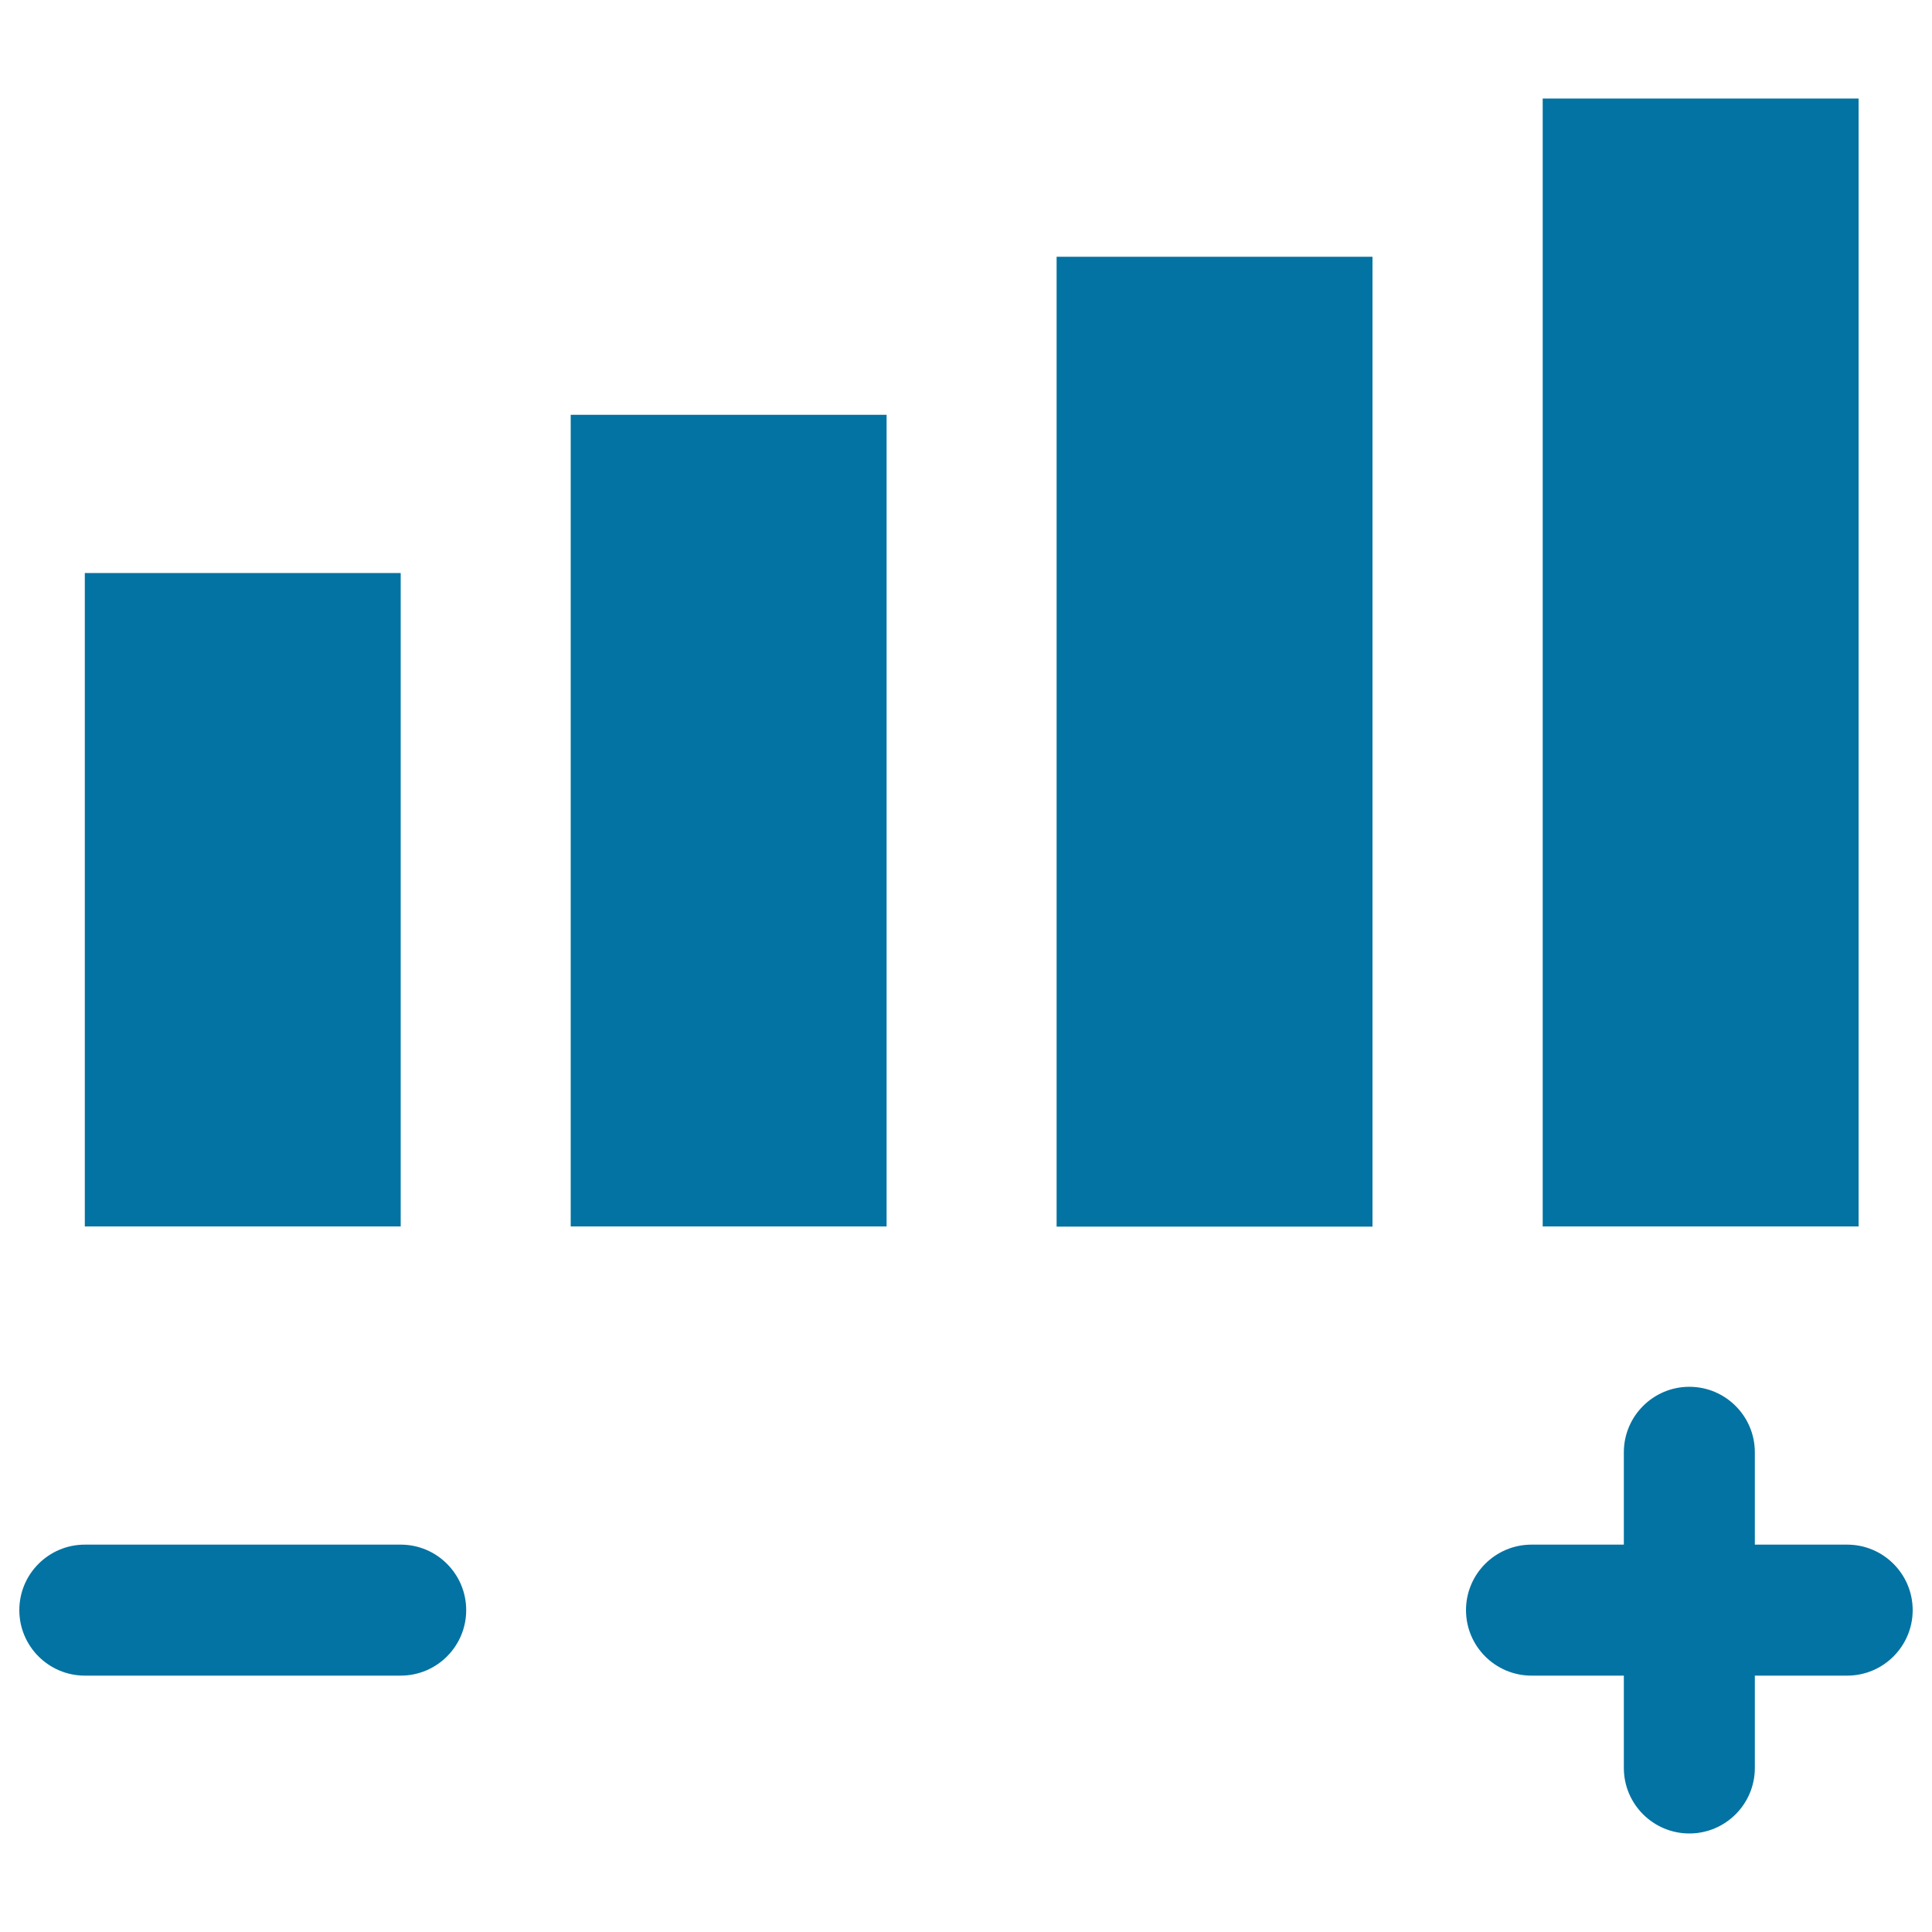 <svg xmlns="http://www.w3.org/2000/svg" viewBox="0 0 1000 1000" style="fill:#0273a2">
<title>Volume Adjustment Symbol SVG icon</title>
<g><rect x="43.9" y="296.6" width="163.5" height="338.2"/><rect x="295.4" y="214.7" width="163.5" height="420.1"/><rect x="546.9" y="132.9" width="163.5" height="502"/><rect x="798.5" y="51" width="163.5" height="583.8"/><path d="M207.4,799.5H43.9c-18.7,0-33.9,15.2-33.9,33.9c0,18.7,15.2,33.9,33.9,33.9h163.5c18.7,0,33.9-15.2,33.9-33.9C241.3,814.7,226.1,799.5,207.4,799.5z"/><path d="M956.1,799.5h-47.8v-47.8c0-18.7-15.2-33.9-33.9-33.9c-18.7,0-33.9,15.2-33.9,33.9v47.8h-47.8c-18.7,0-33.9,15.2-33.9,33.9c0,18.7,15.2,33.9,33.9,33.9h47.8v47.8c0,18.7,15.2,33.9,33.9,33.9c18.7,0,33.9-15.2,33.9-33.9v-47.8h47.8c18.7,0,33.9-15.2,33.9-33.9C990,814.7,974.8,799.5,956.1,799.5z"/></g>
</svg>